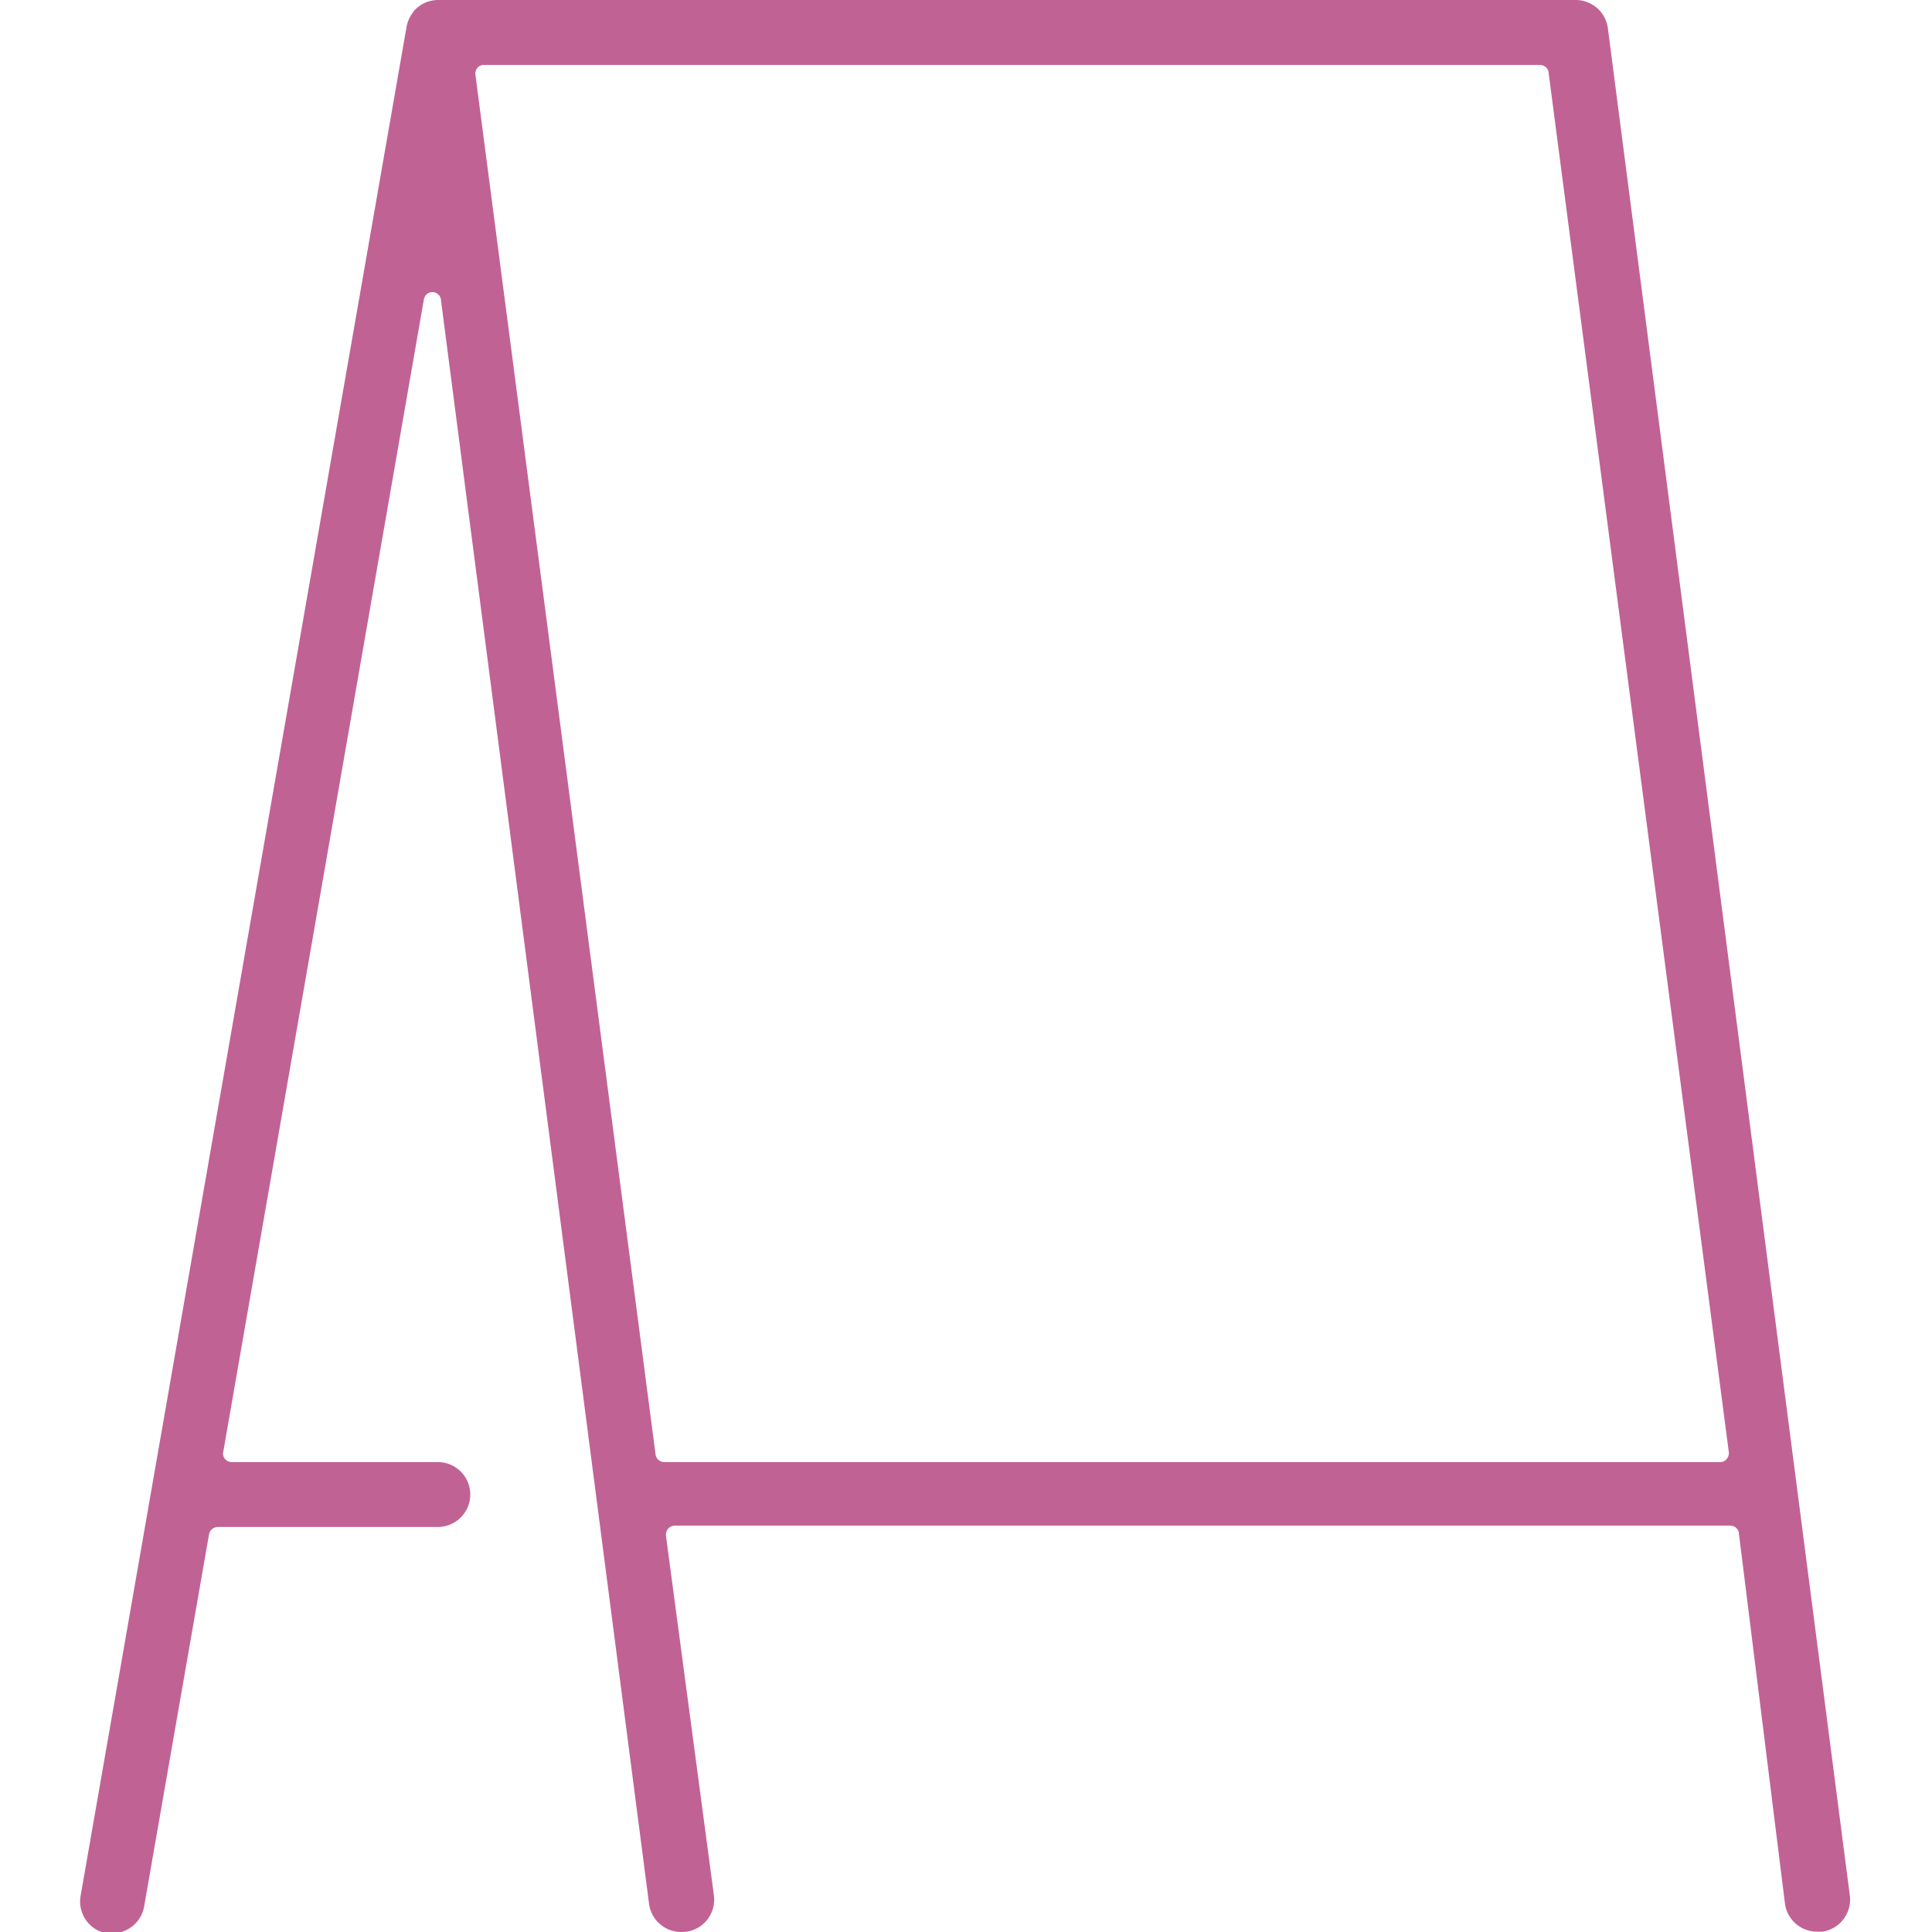 <?xml version="1.0" encoding="UTF-8"?> <svg xmlns="http://www.w3.org/2000/svg" viewBox="0 0 59.53 59.53"><defs><style>.cls-1{fill:#c16294;}.cls-2{fill:none;}</style></defs><g id="レイヤー_2" data-name="レイヤー 2"><g id="アイコン"><path class="cls-1" d="M21,59.53a1,1,0,0,1-1-.86L13.59,9.27A.27.27,0,0,0,13.32,9h0a.27.27,0,0,0-.26.23L6.88,44.73a.24.24,0,0,0,.06.23.25.25,0,0,0,.2.09h6.35a1,1,0,1,1,0,2H6.71a.28.28,0,0,0-.27.23l-2,11.47a1,1,0,0,1-1,.82l-.17,0a1,1,0,0,1-.79-1.13L12.53.81a1.11,1.11,0,0,1,.14-.35l.09-.13A1,1,0,0,1,13.49,0H48.54a1,1,0,0,1,1,.85L57,58.42a1,1,0,0,1-.85,1.1H56a1,1,0,0,1-1-.86L53.58,47.25a.26.26,0,0,0-.27-.24H20.8a.27.27,0,0,0-.21.09.29.29,0,0,0-.07.22L22,58.42a1,1,0,0,1-.84,1.1ZM14.92,2a.27.27,0,0,0-.21.09.29.29,0,0,0-.06.22L20.2,44.82a.27.27,0,0,0,.27.23H53a.25.25,0,0,0,.2-.09.28.28,0,0,0,.07-.21L47.71,2.19A.28.28,0,0,0,47.44,2Z"></path><rect class="cls-2" width="59.53" height="59.53"></rect></g></g></svg> 